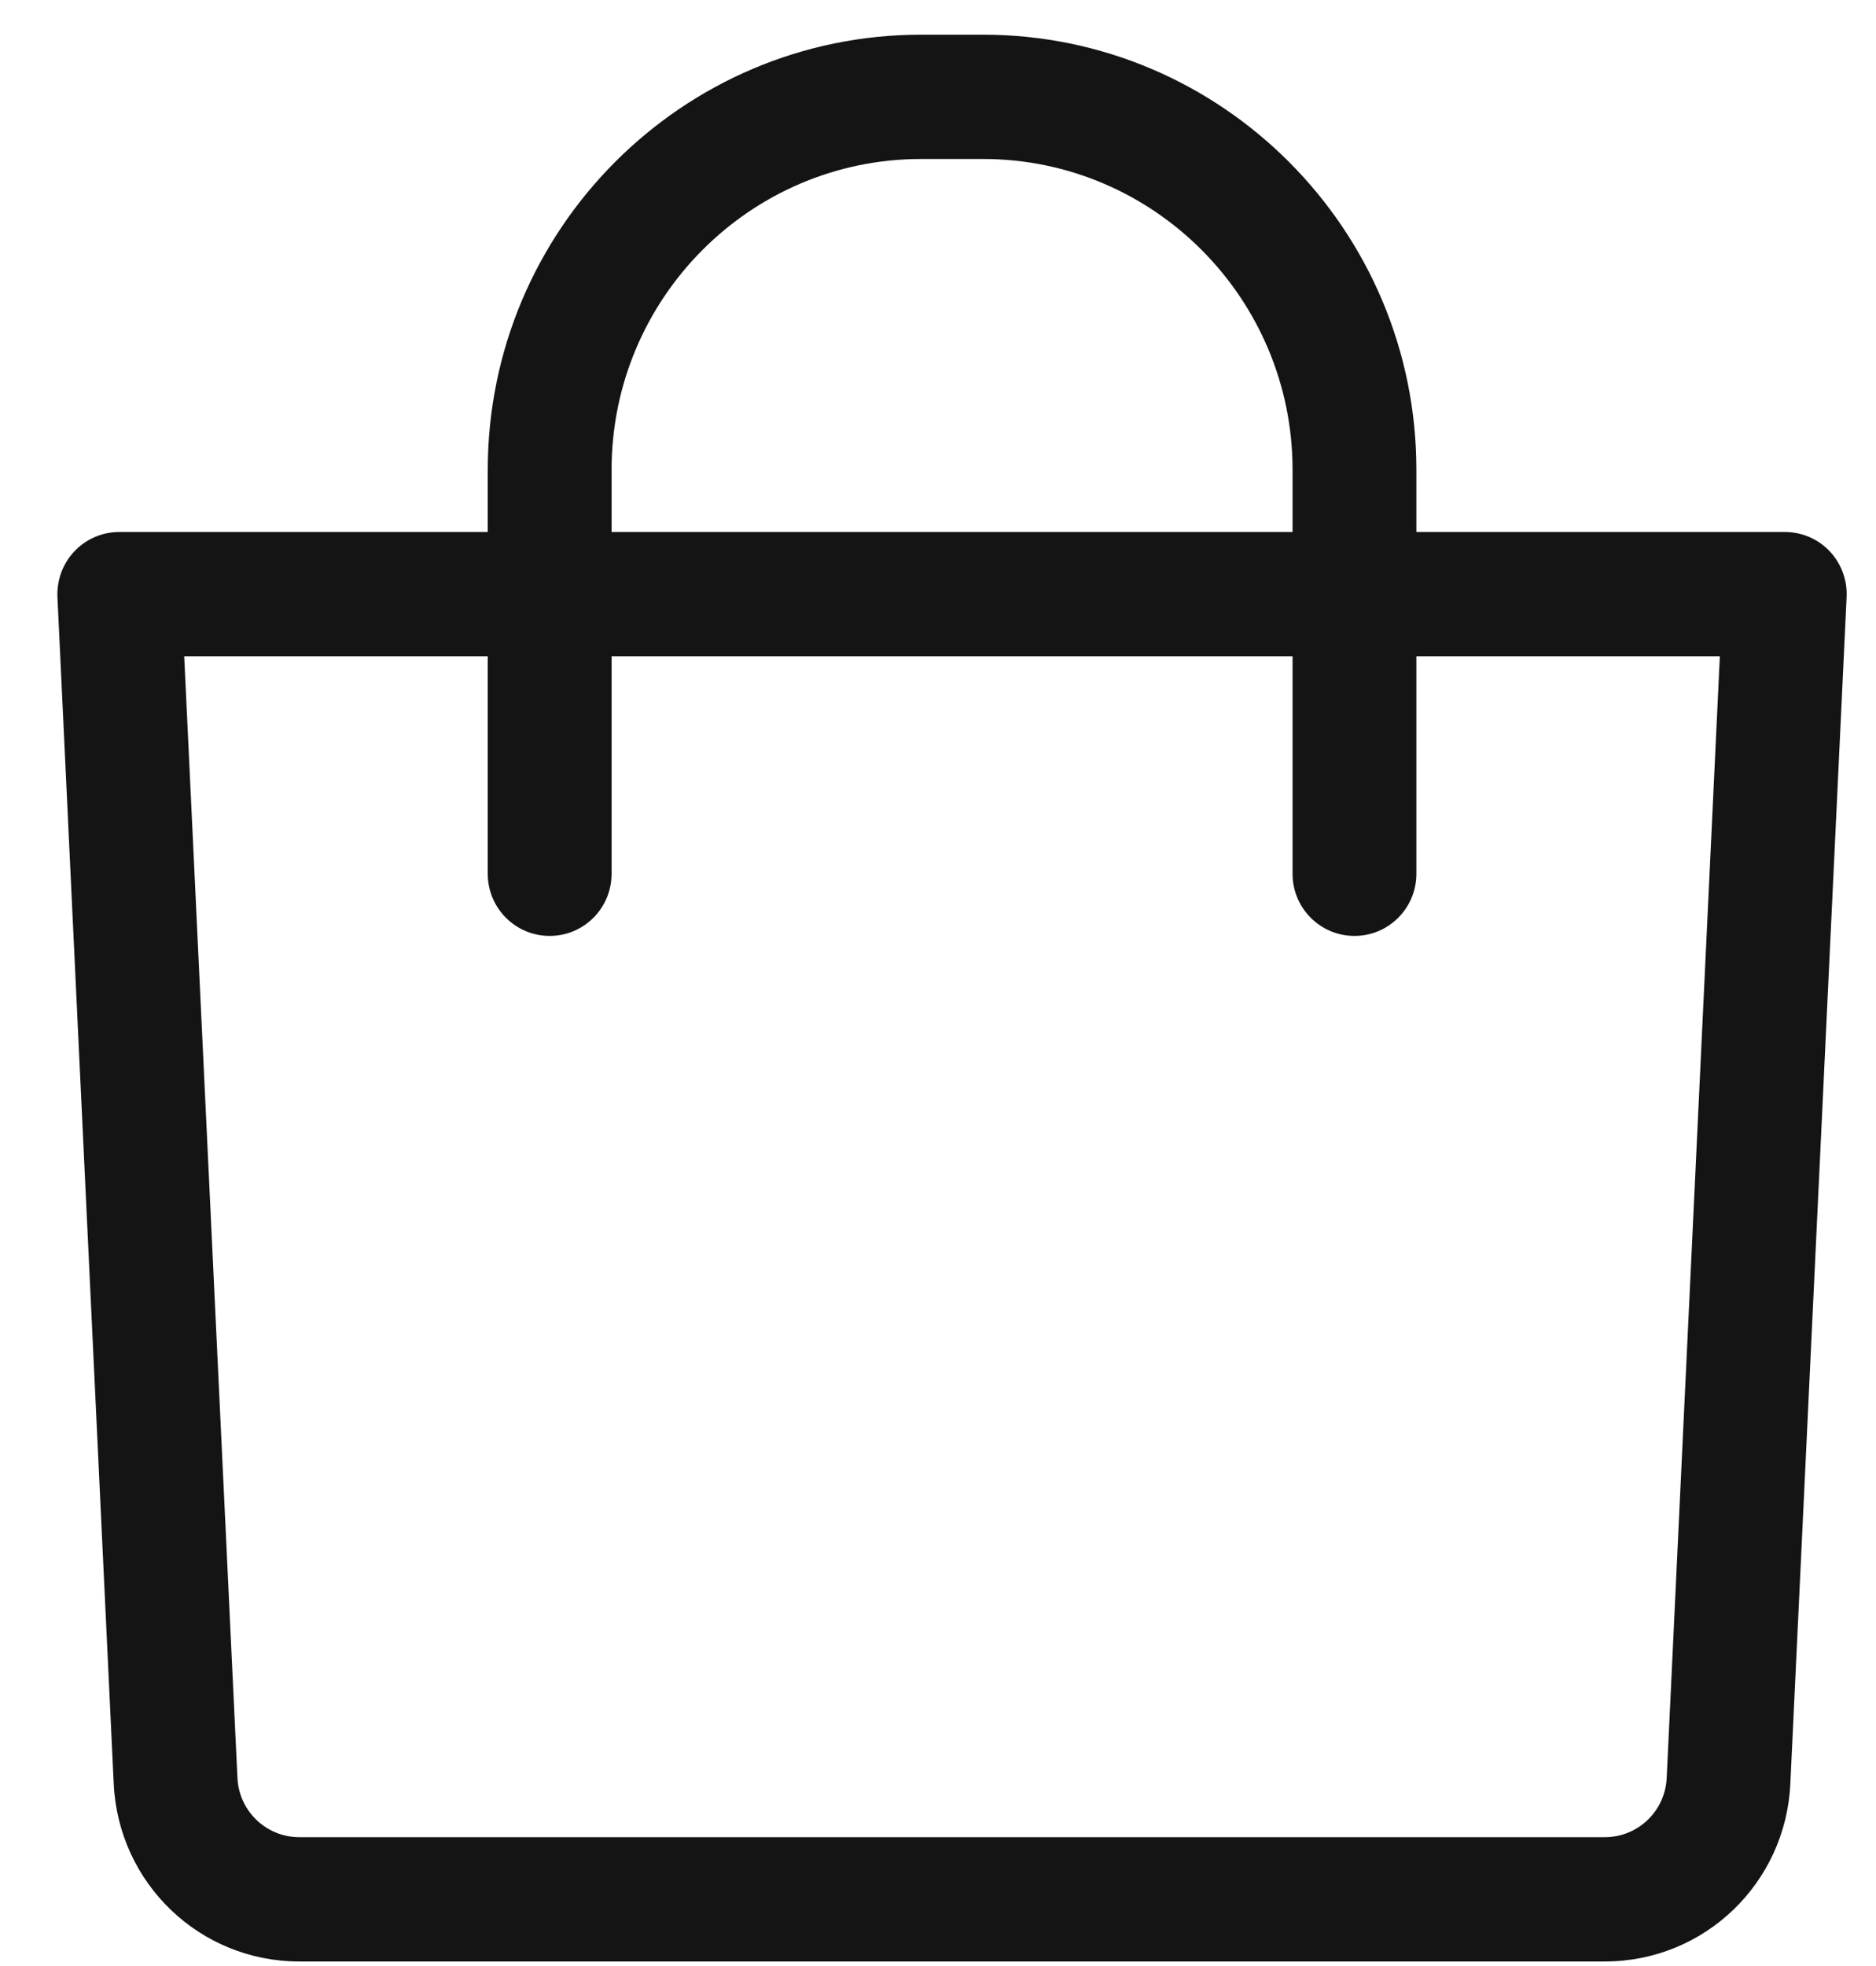 <svg xmlns="http://www.w3.org/2000/svg" width="21" height="22" viewBox="0 0 21 22" fill="none">
  <path d="M20.481 6.168C20.35 6.03 20.169 5.953 19.979 5.953H15.855V5.257C15.855 2.572 13.679 0.388 11.004 0.388H10.311C7.636 0.388 5.46 2.572 5.46 5.257V5.953H1.336C1.146 5.953 0.965 6.03 0.834 6.168C0.703 6.306 0.635 6.491 0.643 6.681L1.273 19.962C1.327 21.077 2.238 21.949 3.35 21.949H17.965C19.076 21.949 19.988 21.077 20.041 19.962L20.671 6.681C20.68 6.491 20.611 6.306 20.481 6.168ZM6.846 5.257C6.846 3.339 8.4 1.779 10.311 1.779H11.004C12.914 1.779 14.469 3.339 14.469 5.257V5.953H6.846V5.257ZM18.657 19.896C18.639 20.267 18.335 20.558 17.965 20.558H3.35C2.98 20.558 2.676 20.267 2.658 19.896L2.062 7.344H5.46V9.778C5.46 10.162 5.77 10.473 6.153 10.473C6.536 10.473 6.846 10.162 6.846 9.778V7.344H14.469V9.778C14.469 10.162 14.779 10.473 15.162 10.473C15.545 10.473 15.855 10.162 15.855 9.778V7.344H19.252L18.657 19.896Z" fill="#141414"/>
</svg>